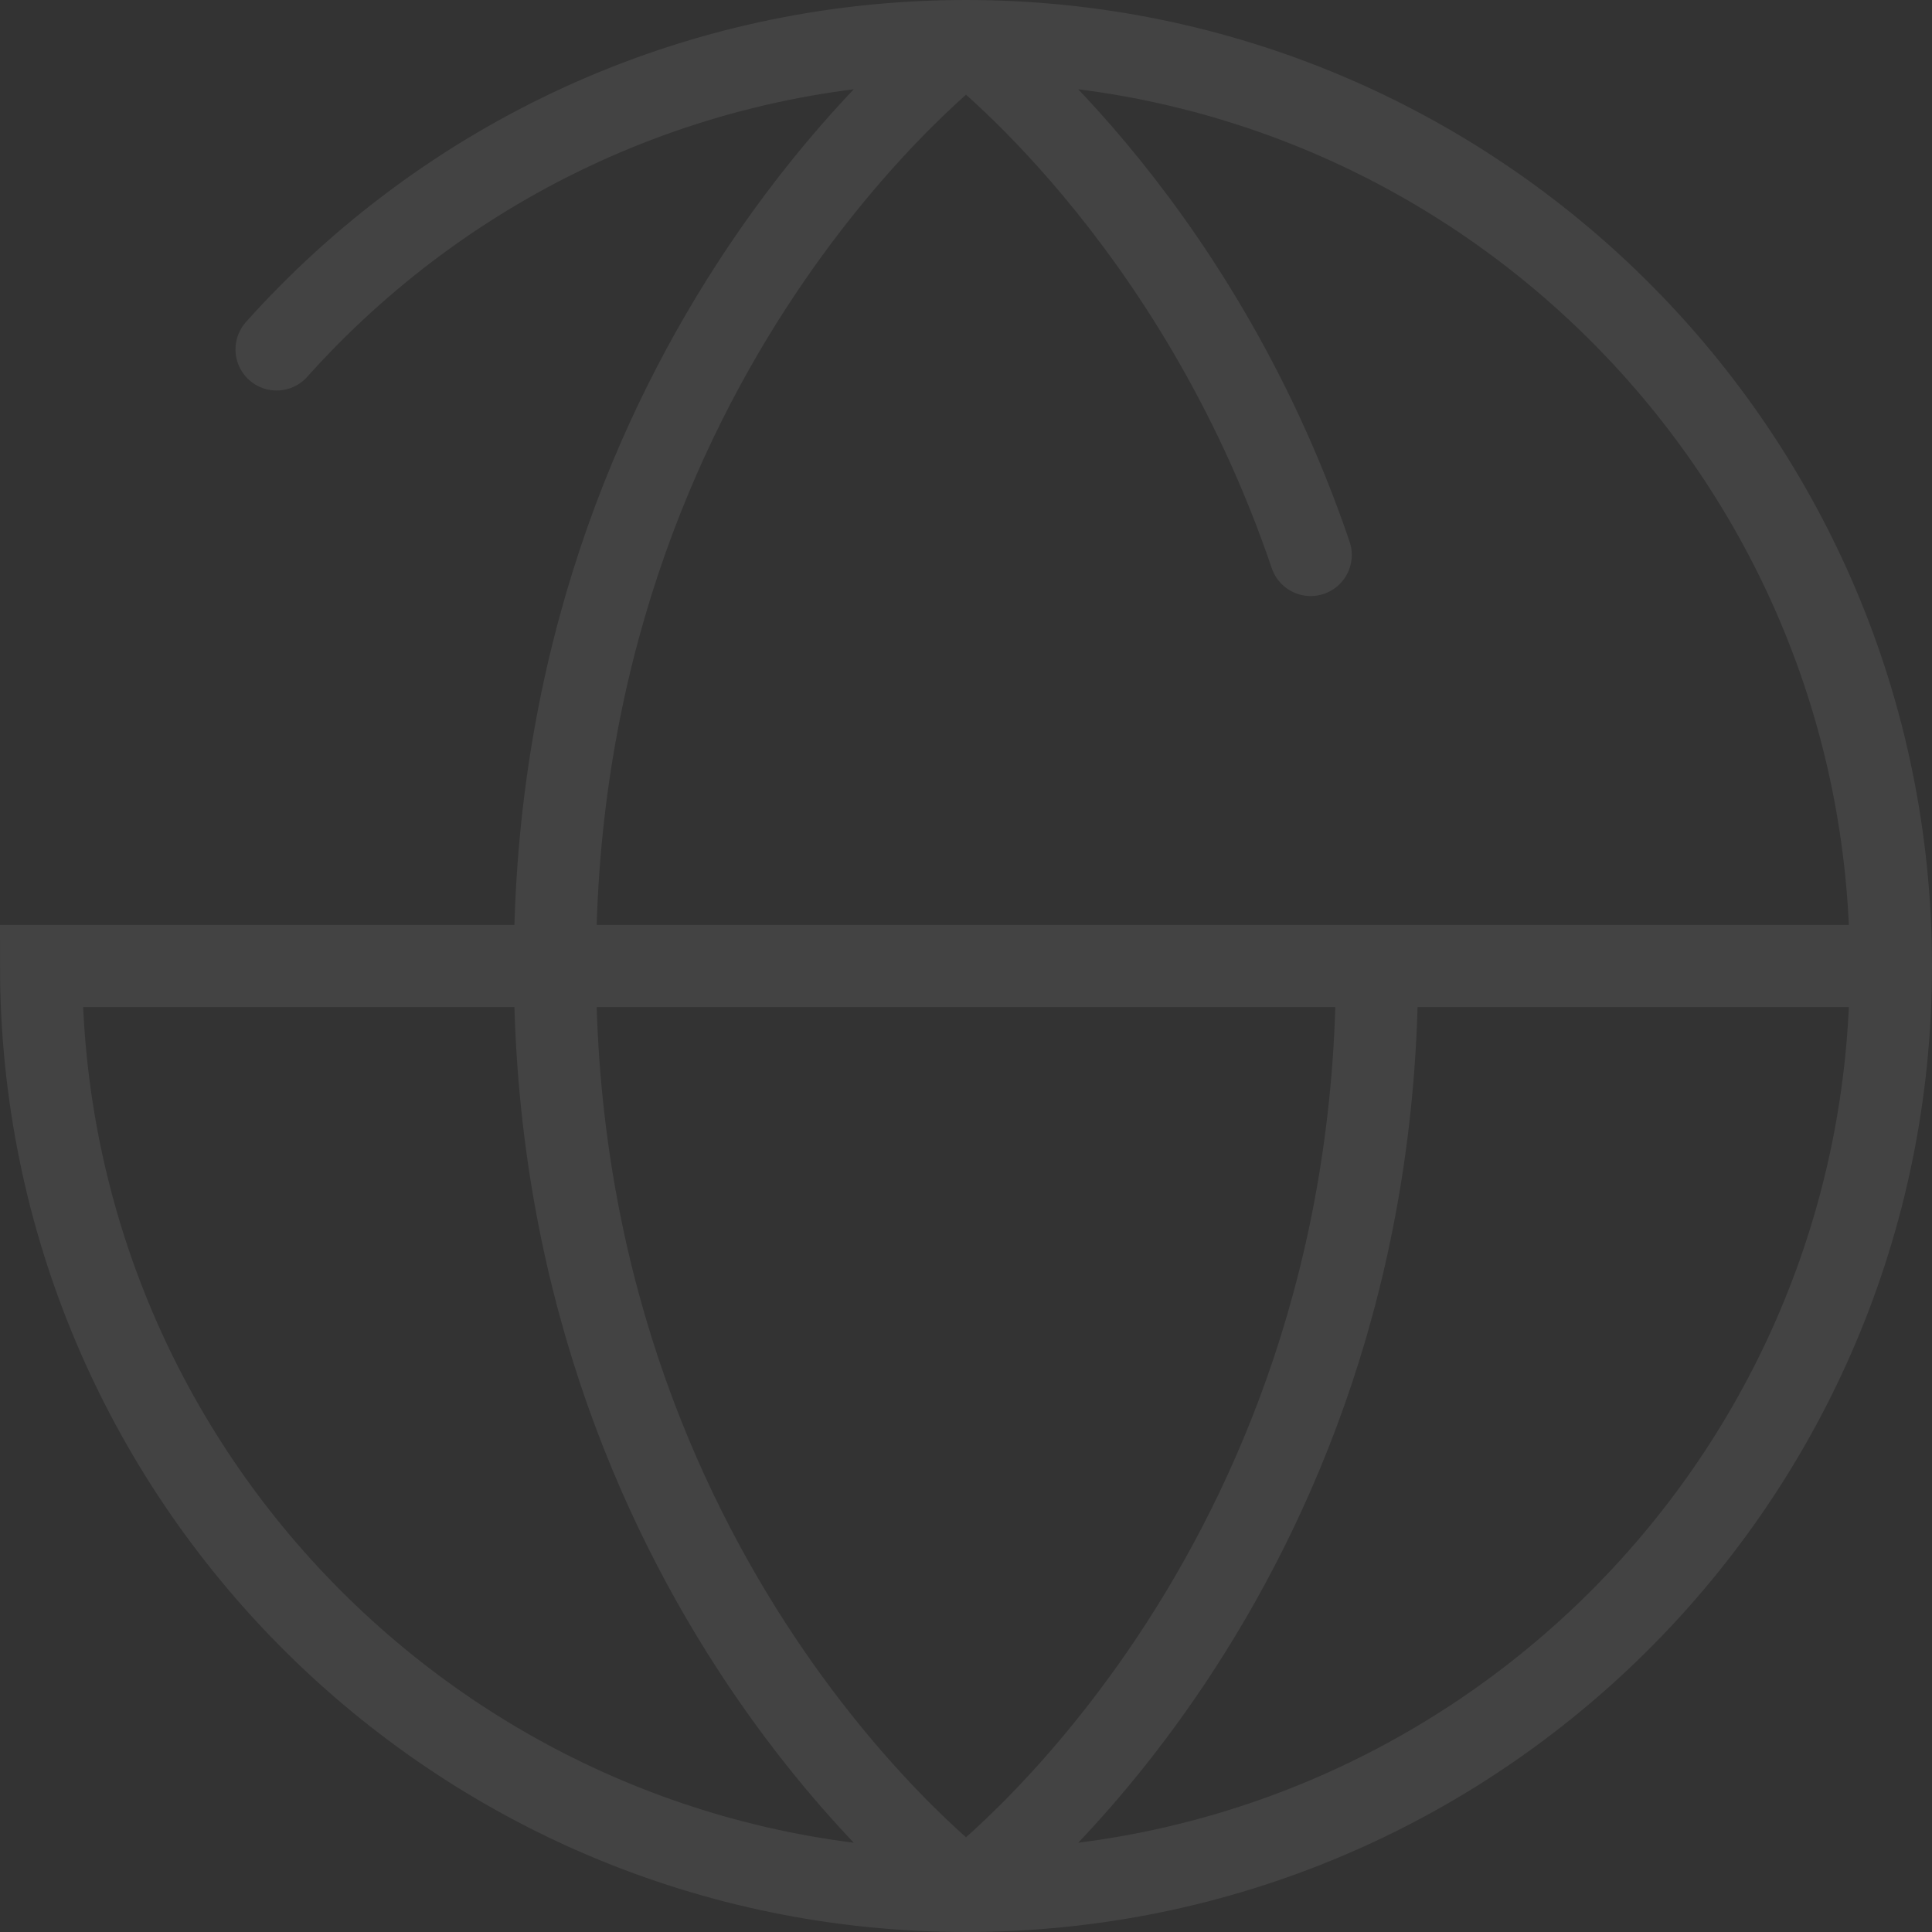 <svg width="94" height="94" viewBox="0 0 94 94" fill="none" xmlns="http://www.w3.org/2000/svg">
<rect x="0" y="0" width="94" height="94" fill="#333333" stroke="none"/>
<path d="M92 47C92 71.853 71.853 92 47 92M92 47C92 22.147 71.853 2 47 2M92 47H2C2 71.853 22.147 92 47 92M47 92C47 92 67 77 67 47M47 92C47 92 27 77 27 47C27 17 47 2 47 2M47 2C33.672 2 21.698 7.794 13.458 17M47 2C47 2 58.111 10.333 63.77 27" stroke="white" stroke-opacity="0.08" stroke-width="4" stroke-linecap="round"/>
</svg>
